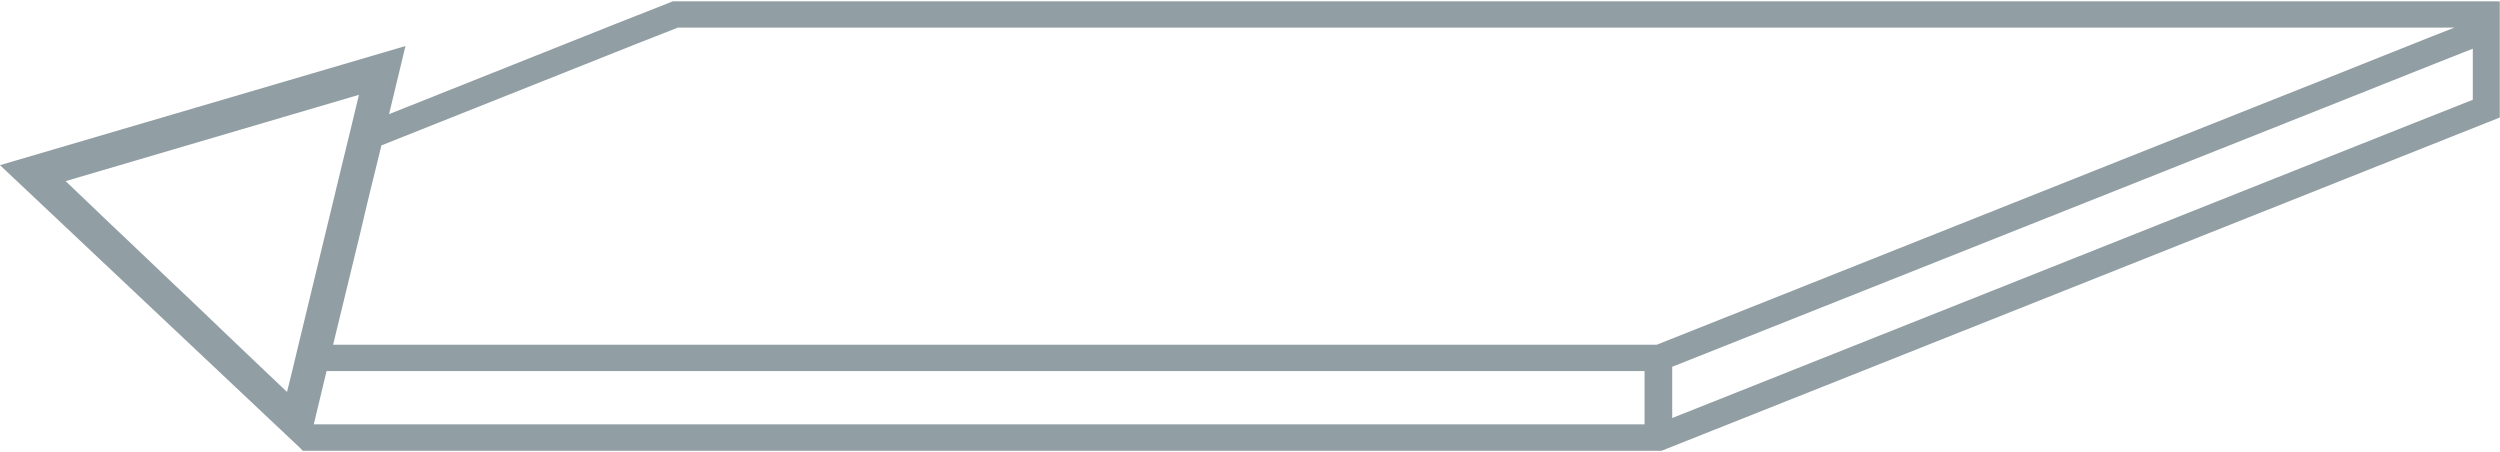 <?xml version="1.0" encoding="UTF-8"?>
<svg xmlns="http://www.w3.org/2000/svg" id="Warstwa_2" data-name="Warstwa 2" viewBox="0 0 111.23 19.99" width="260" height="47">
  <defs>
    <style>
      .cls-1 {
        fill: #919ea4;
      }
    </style>
  </defs>
  <g id="Warstwa_1-2" data-name="Warstwa 1">
    <path class="cls-1" d="m108.07,0H29.94l-2.54,1-10.09,4.02.73-3.03L0,7.29l13.36,12.59.11.12h25.65s34.8,0,34.8,0l37.3-14.83V0h-3.16ZM28.3,1.9l1.86-.73h79.04l-1.02.4-4.94,1.97-2.95,1.17-26.58,10.57H14.82l1.2-4.94.33-1.4.62-2.53L28.3,1.9Zm-13.77,14.55h58.64v2.37H13.96l.57-2.37Zm-3.97-1.17l-2.05-1.96-.94-.89-1.69-1.61-.93-.88-2.03-1.94,13.05-3.84-.37,1.54-.34,1.39-.61,2.53-.34,1.4-1.03,4.26-.28,1.17-.23.93-.98-.93-1.23-1.17ZM110.02,4.38l-.83.33-1.72.68-33.07,13.15v-2.28l29.07-11.55,2.94-1.17,1.86-.74,1.34-.53.41-.16v2.27Z"/>
  </g>
</svg>
